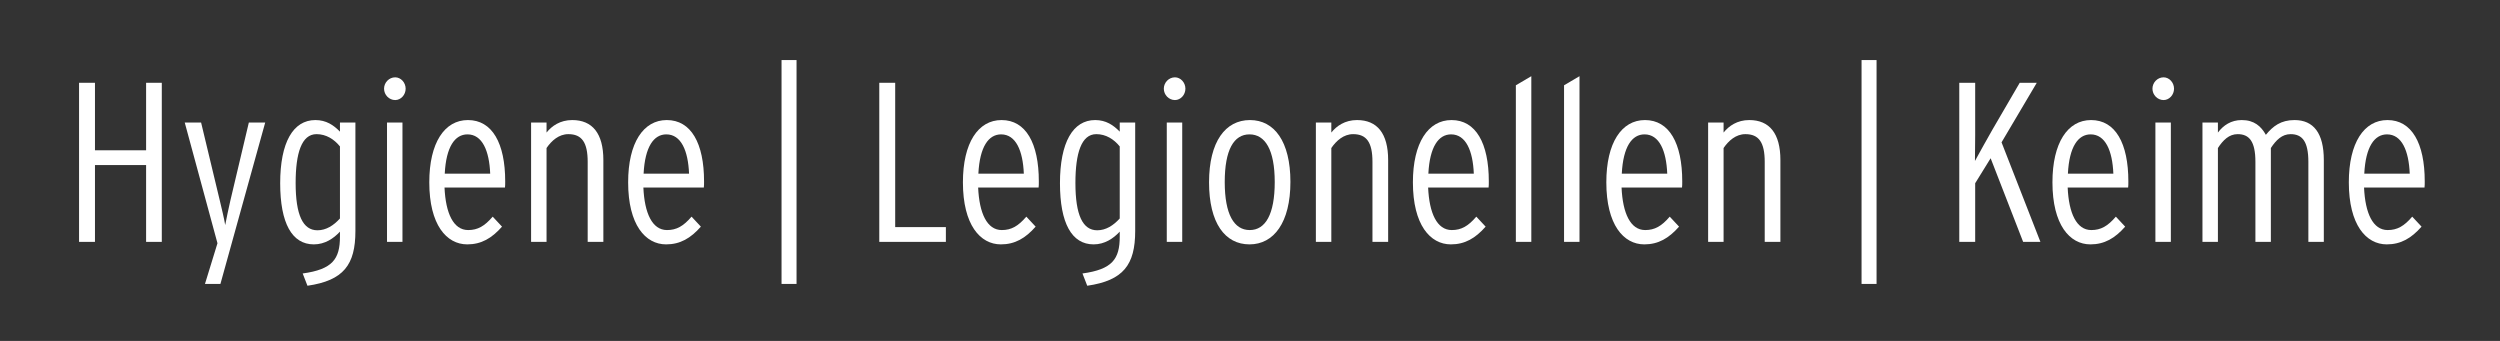 <?xml version="1.0" encoding="UTF-8" standalone="no"?>
<!DOCTYPE svg PUBLIC "-//W3C//DTD SVG 1.1//EN" "http://www.w3.org/Graphics/SVG/1.1/DTD/svg11.dtd">
<svg width="100%" height="100%" viewBox="0 0 660 90" version="1.1" xmlns="http://www.w3.org/2000/svg" xmlns:xlink="http://www.w3.org/1999/xlink" xml:space="preserve" xmlns:serif="http://www.serif.com/" style="fill-rule:evenodd;clip-rule:evenodd;stroke-linejoin:round;stroke-miterlimit:2;">
    <rect x="0" y="0" width="660" height="90" fill="#333333" stroke="none"/>
    <g transform="matrix(5.71,0,0,5.71,-148.941,-211.435)">
        <g transform="matrix(10.508,0,0,10.508,29.004,48.212)">
            <path d="M0.434,-0L0.434,-0.7L0.365,-0.7L0.365,-0.403L0.14,-0.403L0.14,-0.7L0.07,-0.7L0.07,-0L0.14,-0L0.14,-0.338L0.365,-0.338L0.365,-0L0.434,-0Z" style="fill:white;fill-rule:nonzero;"/>
        </g>
        <g transform="matrix(10.508,0,0,10.508,34.3,48.212)">
            <path d="M0.385,-0.525L0.313,-0.525L0.232,-0.183C0.226,-0.158 0.213,-0.095 0.209,-0.074C0.206,-0.095 0.191,-0.159 0.185,-0.183L0.103,-0.525L0.031,-0.525L0.175,0.006L0.12,0.185L0.188,0.185L0.385,-0.525Z" style="fill:white;fill-rule:nonzero;"/>
        </g>
        <g transform="matrix(10.508,0,0,10.508,38.555,48.212)">
            <path d="M0.377,-0.048L0.377,-0.525L0.309,-0.525L0.309,-0.485C0.281,-0.514 0.248,-0.536 0.201,-0.536C0.103,-0.536 0.046,-0.438 0.046,-0.258C0.046,-0.082 0.098,0.011 0.194,0.011C0.243,0.011 0.281,-0.015 0.309,-0.045L0.309,-0.023C0.309,0.076 0.276,0.121 0.145,0.139L0.166,0.193C0.325,0.17 0.377,0.101 0.377,-0.048ZM0.309,-0.103C0.281,-0.072 0.248,-0.051 0.21,-0.051C0.146,-0.051 0.114,-0.118 0.114,-0.259C0.114,-0.39 0.14,-0.474 0.206,-0.474C0.248,-0.474 0.283,-0.452 0.309,-0.42L0.309,-0.103Z" style="fill:white;fill-rule:nonzero;"/>
        </g>
        <g transform="matrix(10.508,0,0,10.508,43.221,48.212)">
            <path d="M0.154,-0.674C0.154,-0.701 0.133,-0.724 0.108,-0.724C0.081,-0.724 0.059,-0.701 0.059,-0.674C0.059,-0.647 0.081,-0.624 0.108,-0.624C0.133,-0.624 0.154,-0.647 0.154,-0.674ZM0.14,-0L0.14,-0.525L0.072,-0.525L0.072,-0L0.14,-0Z" style="fill:white;fill-rule:nonzero;"/>
        </g>
        <g transform="matrix(10.508,0,0,10.508,45.449,48.212)">
            <path d="M0.38,-0.266C0.38,-0.434 0.323,-0.536 0.216,-0.536C0.113,-0.536 0.046,-0.436 0.046,-0.262C0.046,-0.075 0.122,0.011 0.213,0.011C0.275,0.011 0.321,-0.016 0.366,-0.067L0.325,-0.111C0.289,-0.069 0.259,-0.052 0.217,-0.052C0.152,-0.052 0.118,-0.126 0.113,-0.239L0.379,-0.239C0.38,-0.247 0.38,-0.254 0.38,-0.266ZM0.314,-0.3L0.114,-0.3C0.12,-0.419 0.159,-0.473 0.214,-0.473C0.279,-0.473 0.31,-0.401 0.314,-0.3Z" style="fill:white;fill-rule:nonzero;"/>
        </g>
        <g transform="matrix(10.508,0,0,10.508,49.935,48.212)">
            <path d="M0.385,-0L0.385,-0.36C0.385,-0.477 0.337,-0.536 0.248,-0.536C0.195,-0.536 0.158,-0.51 0.135,-0.481L0.135,-0.525L0.067,-0.525L0.067,-0L0.135,-0L0.135,-0.413C0.157,-0.445 0.189,-0.474 0.231,-0.474C0.29,-0.474 0.316,-0.438 0.316,-0.352L0.316,-0L0.385,-0Z" style="fill:white;fill-rule:nonzero;"/>
        </g>
        <g transform="matrix(10.508,0,0,10.508,54.643,48.212)">
            <path d="M0.38,-0.266C0.38,-0.434 0.323,-0.536 0.216,-0.536C0.113,-0.536 0.046,-0.436 0.046,-0.262C0.046,-0.075 0.122,0.011 0.213,0.011C0.275,0.011 0.321,-0.016 0.366,-0.067L0.325,-0.111C0.289,-0.069 0.259,-0.052 0.217,-0.052C0.152,-0.052 0.118,-0.126 0.113,-0.239L0.379,-0.239C0.38,-0.247 0.38,-0.254 0.38,-0.266ZM0.314,-0.3L0.114,-0.3C0.12,-0.419 0.159,-0.473 0.214,-0.473C0.279,-0.473 0.31,-0.401 0.314,-0.3Z" style="fill:white;fill-rule:nonzero;"/>
        </g>
        <g transform="matrix(10.508,0,0,10.508,61.336,48.212)">
            <rect x="0.084" y="-0.8" width="0.066" height="0.985" style="fill:white;fill-rule:nonzero;"/>
        </g>
        <g transform="matrix(10.508,0,0,10.508,66.002,48.212)">
            <path d="M0.363,-0L0.363,-0.065L0.14,-0.065L0.14,-0.7L0.07,-0.7L0.07,-0L0.363,-0Z" style="fill:white;fill-rule:nonzero;"/>
        </g>
        <g transform="matrix(10.508,0,0,10.508,70.121,48.212)">
            <path d="M0.38,-0.266C0.38,-0.434 0.323,-0.536 0.216,-0.536C0.113,-0.536 0.046,-0.436 0.046,-0.262C0.046,-0.075 0.122,0.011 0.213,0.011C0.275,0.011 0.321,-0.016 0.366,-0.067L0.325,-0.111C0.289,-0.069 0.259,-0.052 0.217,-0.052C0.152,-0.052 0.118,-0.126 0.113,-0.239L0.379,-0.239C0.38,-0.247 0.38,-0.254 0.38,-0.266ZM0.314,-0.3L0.114,-0.3C0.12,-0.419 0.159,-0.473 0.214,-0.473C0.279,-0.473 0.31,-0.401 0.314,-0.3Z" style="fill:white;fill-rule:nonzero;"/>
        </g>
        <g transform="matrix(10.508,0,0,10.508,74.608,48.212)">
            <path d="M0.377,-0.048L0.377,-0.525L0.309,-0.525L0.309,-0.485C0.281,-0.514 0.248,-0.536 0.201,-0.536C0.103,-0.536 0.046,-0.438 0.046,-0.258C0.046,-0.082 0.098,0.011 0.194,0.011C0.243,0.011 0.281,-0.015 0.309,-0.045L0.309,-0.023C0.309,0.076 0.276,0.121 0.145,0.139L0.166,0.193C0.325,0.17 0.377,0.101 0.377,-0.048ZM0.309,-0.103C0.281,-0.072 0.248,-0.051 0.21,-0.051C0.146,-0.051 0.114,-0.118 0.114,-0.259C0.114,-0.39 0.14,-0.474 0.206,-0.474C0.248,-0.474 0.283,-0.452 0.309,-0.42L0.309,-0.103Z" style="fill:white;fill-rule:nonzero;"/>
        </g>
        <g transform="matrix(10.508,0,0,10.508,79.273,48.212)">
            <path d="M0.154,-0.674C0.154,-0.701 0.133,-0.724 0.108,-0.724C0.081,-0.724 0.059,-0.701 0.059,-0.674C0.059,-0.647 0.081,-0.624 0.108,-0.624C0.133,-0.624 0.154,-0.647 0.154,-0.674ZM0.14,-0L0.14,-0.525L0.072,-0.525L0.072,-0L0.14,-0Z" style="fill:white;fill-rule:nonzero;"/>
        </g>
        <g transform="matrix(10.508,0,0,10.508,81.501,48.212)">
            <path d="M0.404,-0.264C0.404,-0.442 0.333,-0.536 0.226,-0.536C0.118,-0.536 0.046,-0.441 0.046,-0.262C0.046,-0.083 0.116,0.011 0.224,0.011C0.331,0.011 0.404,-0.085 0.404,-0.264ZM0.335,-0.263C0.335,-0.121 0.294,-0.052 0.225,-0.052C0.156,-0.052 0.115,-0.121 0.115,-0.263C0.115,-0.405 0.155,-0.473 0.224,-0.473C0.293,-0.473 0.335,-0.405 0.335,-0.263Z" style="fill:white;fill-rule:nonzero;"/>
        </g>
        <g transform="matrix(10.508,0,0,10.508,86.219,48.212)">
            <path d="M0.385,-0L0.385,-0.36C0.385,-0.477 0.337,-0.536 0.248,-0.536C0.195,-0.536 0.158,-0.51 0.135,-0.481L0.135,-0.525L0.067,-0.525L0.067,-0L0.135,-0L0.135,-0.413C0.157,-0.445 0.189,-0.474 0.231,-0.474C0.29,-0.474 0.316,-0.438 0.316,-0.352L0.316,-0L0.385,-0Z" style="fill:white;fill-rule:nonzero;"/>
        </g>
        <g transform="matrix(10.508,0,0,10.508,90.926,48.212)">
            <path d="M0.38,-0.266C0.38,-0.434 0.323,-0.536 0.216,-0.536C0.113,-0.536 0.046,-0.436 0.046,-0.262C0.046,-0.075 0.122,0.011 0.213,0.011C0.275,0.011 0.321,-0.016 0.366,-0.067L0.325,-0.111C0.289,-0.069 0.259,-0.052 0.217,-0.052C0.152,-0.052 0.118,-0.126 0.113,-0.239L0.379,-0.239C0.38,-0.247 0.38,-0.254 0.38,-0.266ZM0.314,-0.3L0.114,-0.3C0.12,-0.419 0.159,-0.473 0.214,-0.473C0.279,-0.473 0.31,-0.401 0.314,-0.3Z" style="fill:white;fill-rule:nonzero;"/>
        </g>
        <g transform="matrix(10.508,0,0,10.508,95.413,48.212)">
            <path d="M0.14,-0L0.14,-0.729L0.072,-0.689L0.072,-0L0.14,-0Z" style="fill:white;fill-rule:nonzero;"/>
        </g>
        <g transform="matrix(10.508,0,0,10.508,97.641,48.212)">
            <path d="M0.14,-0L0.14,-0.729L0.072,-0.689L0.072,-0L0.14,-0Z" style="fill:white;fill-rule:nonzero;"/>
        </g>
        <g transform="matrix(10.508,0,0,10.508,99.869,48.212)">
            <path d="M0.38,-0.266C0.38,-0.434 0.323,-0.536 0.216,-0.536C0.113,-0.536 0.046,-0.436 0.046,-0.262C0.046,-0.075 0.122,0.011 0.213,0.011C0.275,0.011 0.321,-0.016 0.366,-0.067L0.325,-0.111C0.289,-0.069 0.259,-0.052 0.217,-0.052C0.152,-0.052 0.118,-0.126 0.113,-0.239L0.379,-0.239C0.38,-0.247 0.38,-0.254 0.38,-0.266ZM0.314,-0.3L0.114,-0.3C0.12,-0.419 0.159,-0.473 0.214,-0.473C0.279,-0.473 0.31,-0.401 0.314,-0.3Z" style="fill:white;fill-rule:nonzero;"/>
        </g>
        <g transform="matrix(10.508,0,0,10.508,104.355,48.212)">
            <path d="M0.385,-0L0.385,-0.36C0.385,-0.477 0.337,-0.536 0.248,-0.536C0.195,-0.536 0.158,-0.51 0.135,-0.481L0.135,-0.525L0.067,-0.525L0.067,-0L0.135,-0L0.135,-0.413C0.157,-0.445 0.189,-0.474 0.231,-0.474C0.29,-0.474 0.316,-0.438 0.316,-0.352L0.316,-0L0.385,-0Z" style="fill:white;fill-rule:nonzero;"/>
        </g>
        <g transform="matrix(10.508,0,0,10.508,111.27,48.212)">
            <rect x="0.084" y="-0.8" width="0.066" height="0.985" style="fill:white;fill-rule:nonzero;"/>
        </g>
        <g transform="matrix(10.508,0,0,10.508,115.935,48.212)">
            <path d="M0.427,-0L0.256,-0.438L0.411,-0.7L0.336,-0.7L0.216,-0.494C0.192,-0.452 0.158,-0.391 0.139,-0.356C0.139,-0.38 0.14,-0.44 0.14,-0.469L0.14,-0.7L0.07,-0.7L0.07,-0L0.14,-0L0.14,-0.258L0.208,-0.368L0.351,-0L0.427,-0Z" style="fill:white;fill-rule:nonzero;"/>
        </g>
        <g transform="matrix(10.508,0,0,10.508,120.495,48.212)">
            <path d="M0.38,-0.266C0.38,-0.434 0.323,-0.536 0.216,-0.536C0.113,-0.536 0.046,-0.436 0.046,-0.262C0.046,-0.075 0.122,0.011 0.213,0.011C0.275,0.011 0.321,-0.016 0.366,-0.067L0.325,-0.111C0.289,-0.069 0.259,-0.052 0.217,-0.052C0.152,-0.052 0.118,-0.126 0.113,-0.239L0.379,-0.239C0.38,-0.247 0.38,-0.254 0.38,-0.266ZM0.314,-0.3L0.114,-0.3C0.12,-0.419 0.159,-0.473 0.214,-0.473C0.279,-0.473 0.31,-0.401 0.314,-0.3Z" style="fill:white;fill-rule:nonzero;"/>
        </g>
        <g transform="matrix(10.508,0,0,10.508,124.982,48.212)">
            <path d="M0.154,-0.674C0.154,-0.701 0.133,-0.724 0.108,-0.724C0.081,-0.724 0.059,-0.701 0.059,-0.674C0.059,-0.647 0.081,-0.624 0.108,-0.624C0.133,-0.624 0.154,-0.647 0.154,-0.674ZM0.14,-0L0.14,-0.525L0.072,-0.525L0.072,-0L0.14,-0Z" style="fill:white;fill-rule:nonzero;"/>
        </g>
        <g transform="matrix(10.508,0,0,10.508,127.21,48.212)">
            <path d="M0.601,-0L0.601,-0.36C0.601,-0.478 0.556,-0.536 0.472,-0.536C0.412,-0.536 0.377,-0.509 0.346,-0.471C0.325,-0.509 0.294,-0.536 0.24,-0.536C0.193,-0.536 0.159,-0.513 0.135,-0.481L0.135,-0.525L0.067,-0.525L0.067,-0L0.135,-0L0.135,-0.413C0.158,-0.448 0.184,-0.474 0.222,-0.474C0.273,-0.474 0.3,-0.442 0.3,-0.352L0.3,-0L0.368,-0L0.368,-0.413C0.391,-0.448 0.417,-0.474 0.455,-0.474C0.506,-0.474 0.533,-0.442 0.533,-0.352L0.533,-0L0.601,-0Z" style="fill:white;fill-rule:nonzero;"/>
        </g>
        <g transform="matrix(10.508,0,0,10.508,134.198,48.212)">
            <path d="M0.38,-0.266C0.38,-0.434 0.323,-0.536 0.216,-0.536C0.113,-0.536 0.046,-0.436 0.046,-0.262C0.046,-0.075 0.122,0.011 0.213,0.011C0.275,0.011 0.321,-0.016 0.366,-0.067L0.325,-0.111C0.289,-0.069 0.259,-0.052 0.217,-0.052C0.152,-0.052 0.118,-0.126 0.113,-0.239L0.379,-0.239C0.38,-0.247 0.38,-0.254 0.38,-0.266ZM0.314,-0.3L0.114,-0.3C0.12,-0.419 0.159,-0.473 0.214,-0.473C0.279,-0.473 0.31,-0.401 0.314,-0.3Z" style="fill:white;fill-rule:nonzero;"/>
        </g>
    </g>
</svg>
